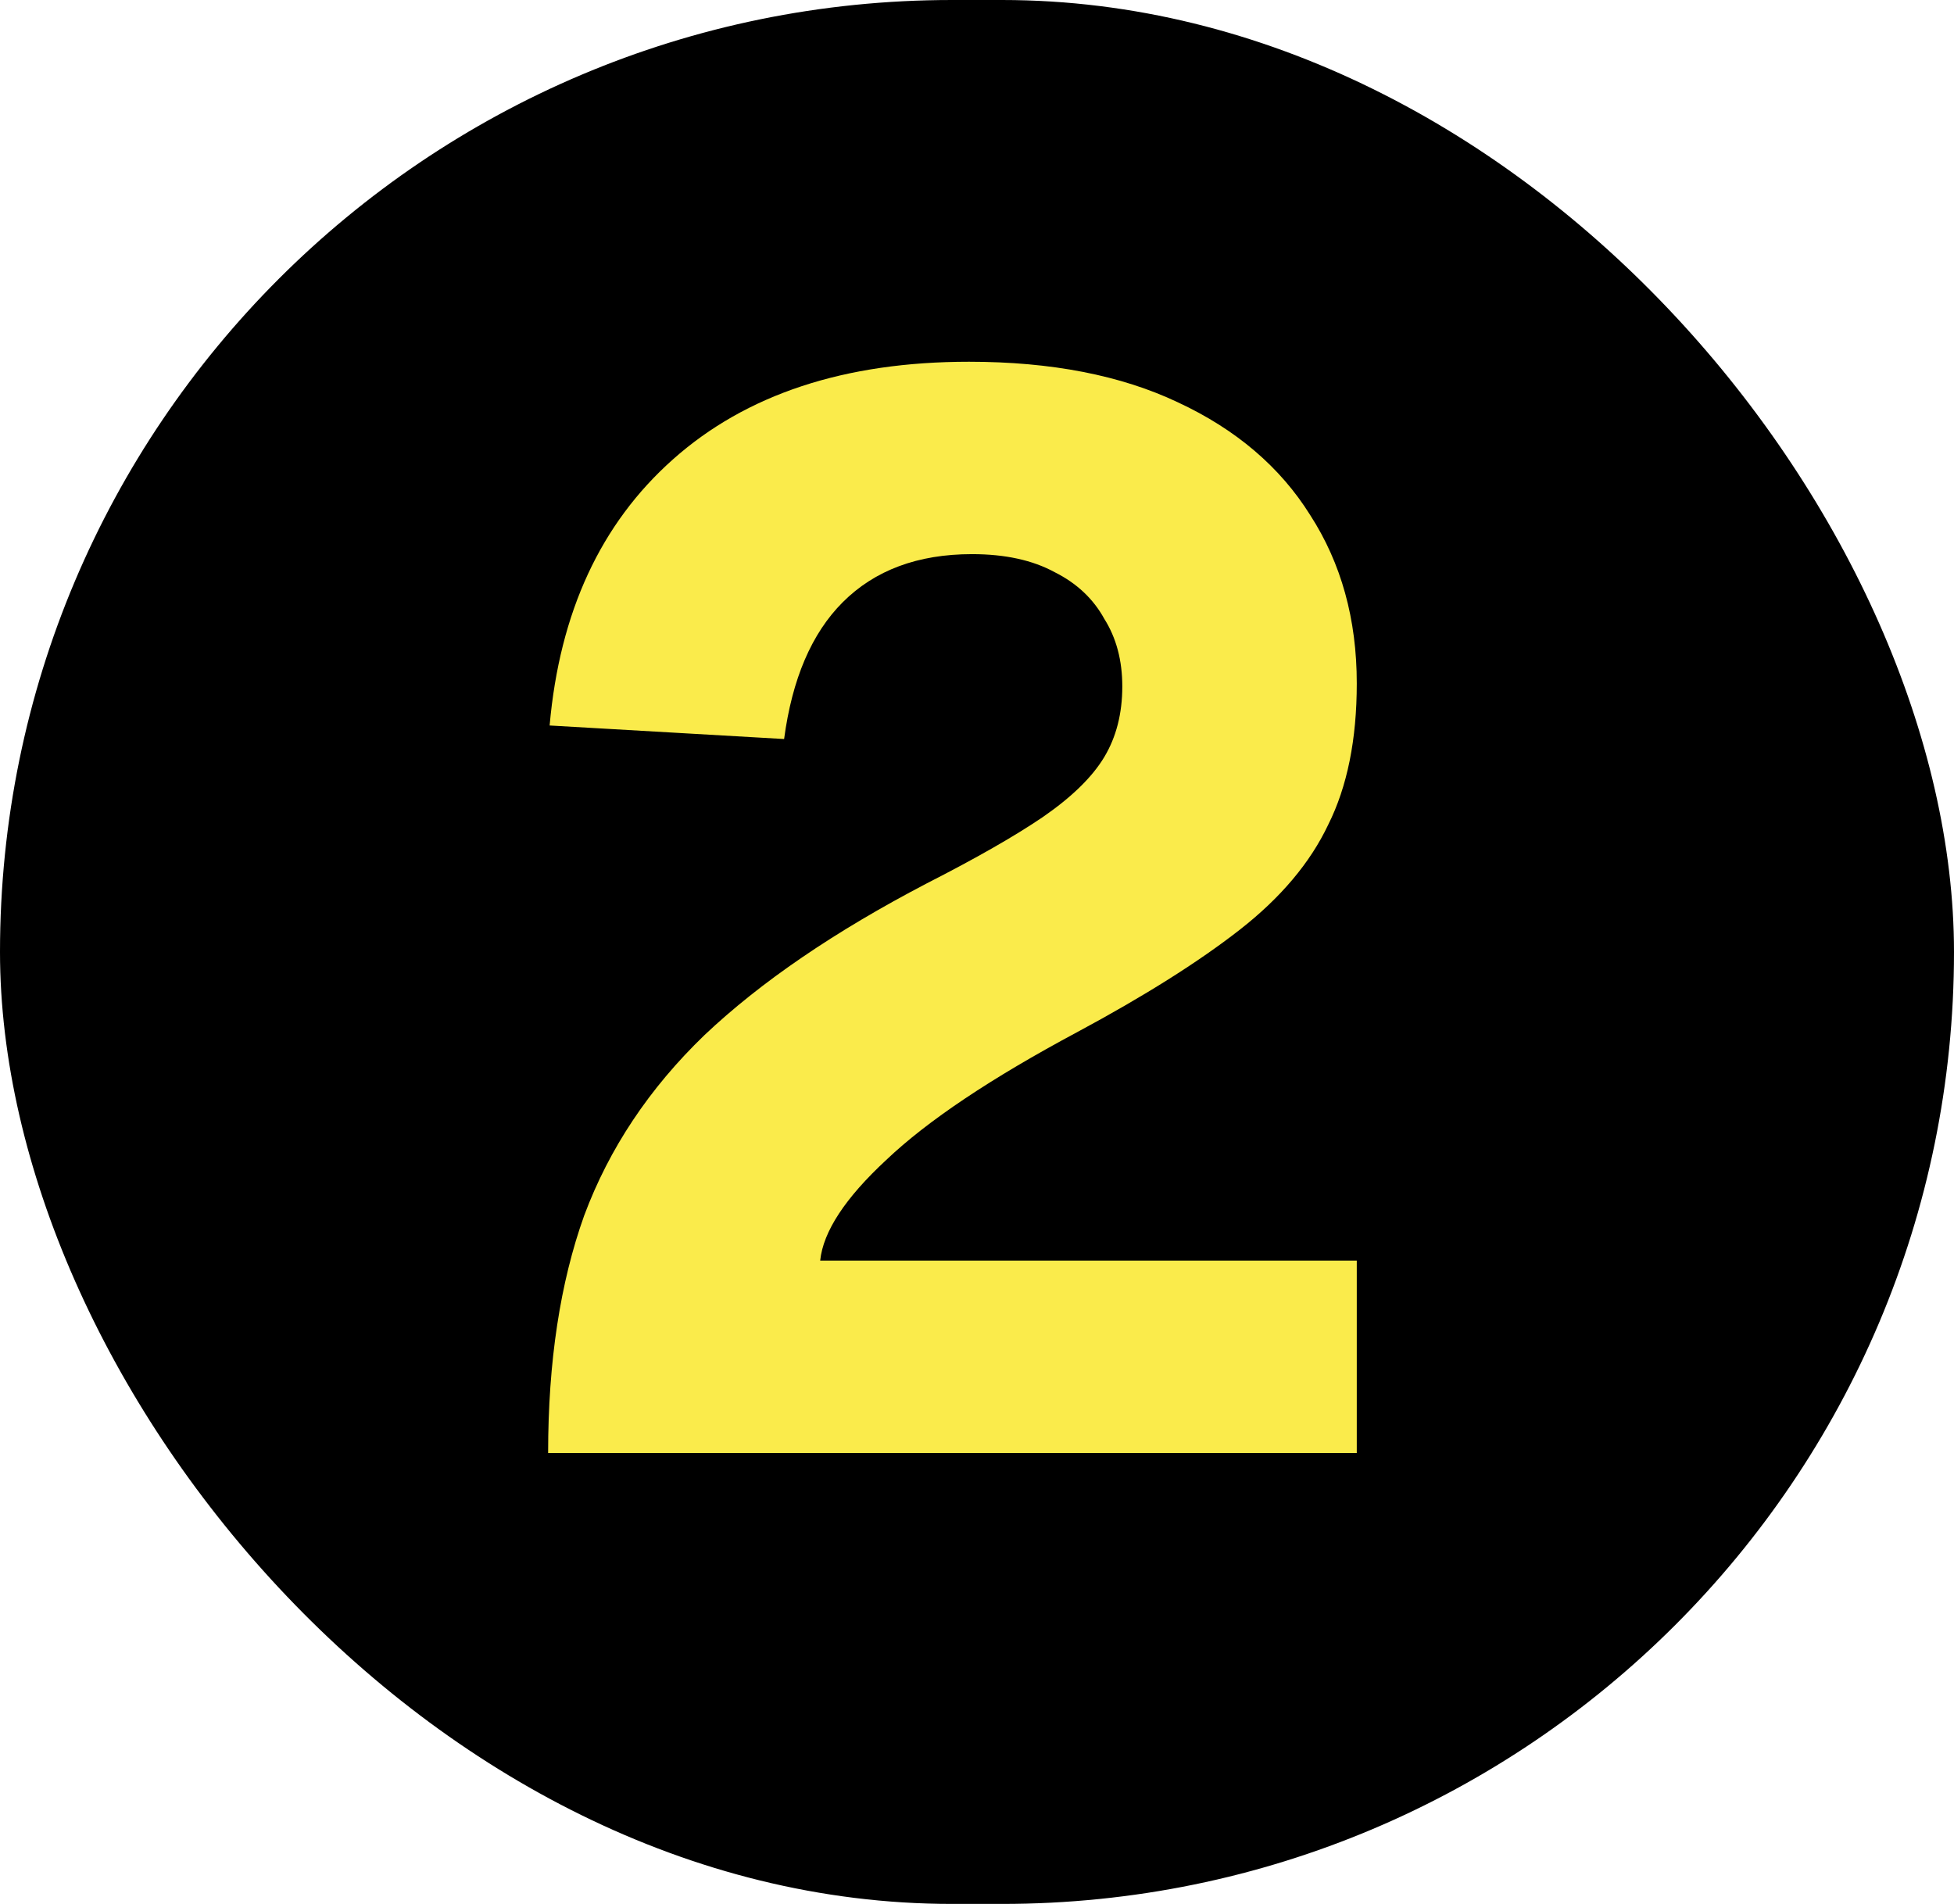 <svg xmlns="http://www.w3.org/2000/svg" width="39" height="38" viewBox="0 0 39 38" fill="none"><rect width="39" height="38" rx="19" fill="black"></rect><path d="M10.94 29C10.94 27.18 11.18 25.6 11.66 24.26C12.16 22.92 12.96 21.72 14.06 20.66C15.18 19.6 16.66 18.59 18.5 17.63C19.48 17.13 20.25 16.69 20.81 16.31C21.39 15.91 21.8 15.51 22.04 15.11C22.28 14.71 22.4 14.24 22.4 13.7C22.4 13.18 22.28 12.73 22.04 12.35C21.82 11.95 21.49 11.64 21.05 11.42C20.61 11.18 20.06 11.06 19.4 11.06C18.32 11.06 17.46 11.38 16.82 12.02C16.2 12.64 15.81 13.55 15.65 14.75L10.97 14.48C11.17 12.22 11.99 10.45 13.43 9.17C14.89 7.87 16.86 7.22 19.34 7.22C20.98 7.22 22.37 7.49 23.51 8.03C24.67 8.57 25.55 9.32 26.15 10.28C26.77 11.24 27.08 12.36 27.08 13.64C27.08 14.76 26.89 15.7 26.51 16.46C26.15 17.22 25.56 17.92 24.74 18.56C23.92 19.2 22.84 19.88 21.5 20.6C19.78 21.52 18.51 22.37 17.69 23.15C16.87 23.91 16.43 24.58 16.37 25.16H27.08V29H10.94Z" fill="#FAEB4B"></path></svg>